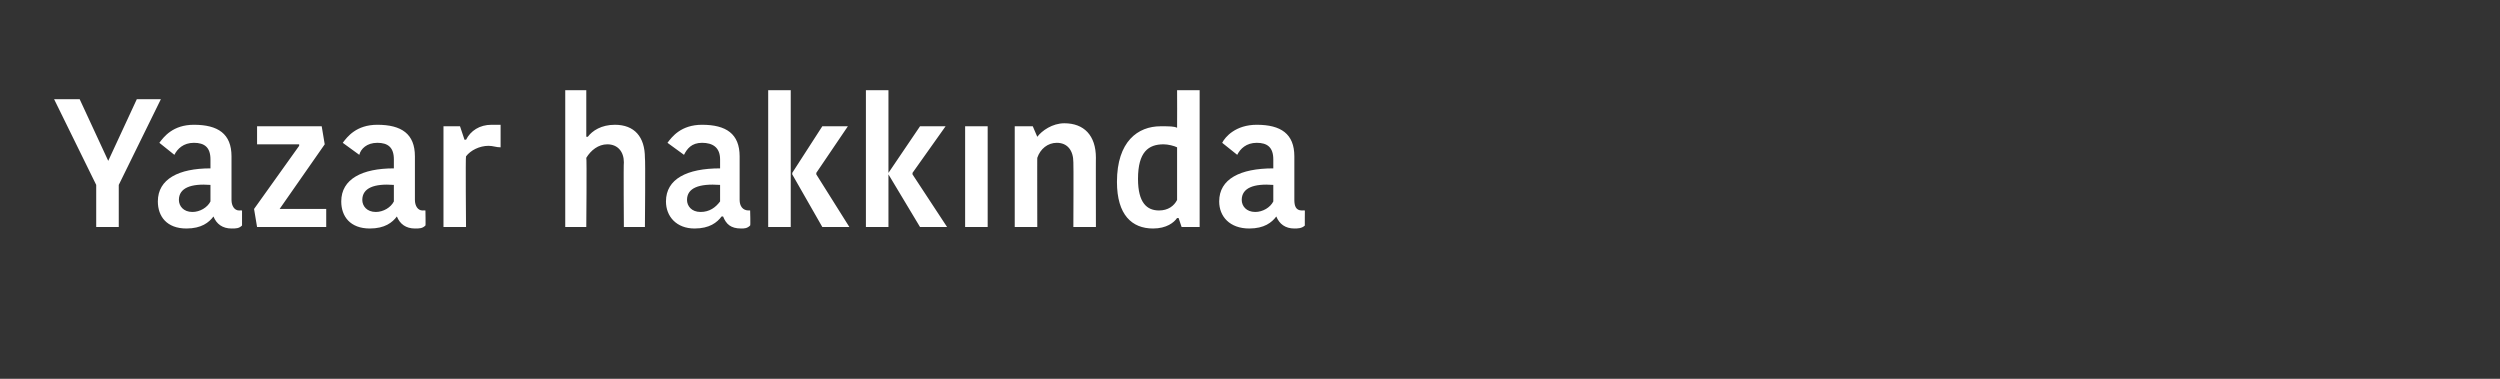 <?xml version="1.0" standalone="no"?><!DOCTYPE svg PUBLIC "-//W3C//DTD SVG 1.1//EN" "http://www.w3.org/Graphics/SVG/1.1/DTD/svg11.dtd"><svg xmlns="http://www.w3.org/2000/svg" version="1.1" width="166.3px" height="25.2px" viewBox="0 0 166.3 25.2"><rect x="0" y="0" width="166.3" height="25.2" fill="#333333" stroke="none"/>  <desc>Yazar hakk nda</desc>  <defs/>  <g id="Polygon335060">    <path d="M 9.1 6.6 L 7.2 10.7 L 7.2 10.7 L 5.3 6.6 L 3.6 6.6 L 6.4 12.3 L 6.4 15.1 L 7.9 15.1 L 7.9 12.3 L 10.7 6.6 L 9.1 6.6 Z M 14 12.3 C 12.7 12.2 11.9 12.5 11.9 13.3 C 11.9 13.7 12.2 14.1 12.8 14.1 C 13.3 14.1 13.8 13.8 14 13.4 C 14 13.4 14 12.3 14 12.3 Z M 15.4 10.4 C 15.4 10.4 15.4 13.3 15.4 13.3 C 15.4 13.7 15.6 14 15.9 14 C 15.93 13.99 16.1 14 16.1 14 C 16.1 14 16.1 15.03 16.1 15 C 15.9 15.2 15.7 15.2 15.4 15.2 C 14.8 15.2 14.4 14.9 14.2 14.4 C 14.2 14.4 14.2 14.4 14.2 14.4 C 13.9 14.8 13.4 15.2 12.4 15.2 C 11.1 15.2 10.5 14.4 10.5 13.4 C 10.5 11.9 11.9 11.2 14 11.2 C 14 11.2 14 10.6 14 10.6 C 14 9.8 13.6 9.5 12.9 9.5 C 12.2 9.5 11.8 9.9 11.6 10.3 C 11.6 10.3 10.6 9.5 10.6 9.5 C 10.9 9.1 11.5 8.3 12.9 8.3 C 14.5 8.3 15.4 8.9 15.4 10.4 Z M 18.6 13.9 L 21.7 13.9 L 21.7 15.1 L 17.1 15.1 L 16.9 13.9 L 19.9 9.7 L 19.9 9.6 L 17.1 9.6 L 17.1 8.4 L 21.4 8.4 L 21.6 9.6 L 18.6 13.9 L 18.6 13.9 Z M 26.2 12.3 C 24.9 12.2 24.1 12.5 24.1 13.3 C 24.1 13.7 24.4 14.1 25 14.1 C 25.5 14.1 26 13.8 26.2 13.4 C 26.2 13.4 26.2 12.3 26.2 12.3 Z M 27.6 10.4 C 27.6 10.4 27.6 13.3 27.6 13.3 C 27.6 13.7 27.8 14 28.1 14 C 28.14 13.99 28.3 14 28.3 14 C 28.3 14 28.32 15.03 28.3 15 C 28.1 15.2 27.9 15.2 27.6 15.2 C 27 15.2 26.6 14.9 26.4 14.4 C 26.4 14.4 26.4 14.4 26.4 14.4 C 26.1 14.8 25.6 15.2 24.6 15.2 C 23.3 15.2 22.7 14.4 22.7 13.4 C 22.7 11.9 24.1 11.2 26.2 11.2 C 26.2 11.2 26.2 10.6 26.2 10.6 C 26.2 9.8 25.8 9.5 25.1 9.5 C 24.4 9.5 24 9.9 23.9 10.3 C 23.9 10.3 22.8 9.5 22.8 9.5 C 23.1 9.1 23.7 8.3 25.1 8.3 C 26.7 8.3 27.6 8.9 27.6 10.4 Z M 33.3 9.8 C 33 9.8 32.8 9.7 32.5 9.7 C 31.9 9.7 31.3 10 31 10.4 C 30.96 10.39 31 15.1 31 15.1 L 29.5 15.1 L 29.5 8.4 L 30.6 8.4 L 30.9 9.3 C 30.9 9.3 31 9.28 31 9.3 C 31.3 8.7 31.9 8.3 32.7 8.3 C 32.9 8.3 33.1 8.3 33.3 8.3 C 33.3 8.3 33.3 9.8 33.3 9.8 Z M 42.9 10.5 C 42.94 10.54 42.9 15.1 42.9 15.1 L 41.5 15.1 C 41.5 15.1 41.47 10.82 41.5 10.8 C 41.5 10.1 41.1 9.6 40.4 9.6 C 39.8 9.6 39.3 10 39 10.5 C 39.04 10.5 39 15.1 39 15.1 L 37.6 15.1 L 37.6 6 L 39 6 L 39 9.1 C 39 9.1 39.08 9.09 39.1 9.1 C 39.4 8.7 40 8.3 40.9 8.3 C 42.2 8.3 42.9 9.1 42.9 10.5 Z M 47.9 12.3 C 46.5 12.2 45.7 12.5 45.7 13.3 C 45.7 13.7 46 14.1 46.6 14.1 C 47.2 14.1 47.6 13.8 47.9 13.4 C 47.9 13.4 47.9 12.3 47.9 12.3 Z M 49.2 10.4 C 49.2 10.4 49.2 13.3 49.2 13.3 C 49.2 13.7 49.4 14 49.8 14 C 49.76 13.99 49.9 14 49.9 14 C 49.9 14 49.93 15.03 49.9 15 C 49.7 15.2 49.5 15.2 49.3 15.2 C 48.6 15.2 48.3 14.9 48.1 14.4 C 48.1 14.4 48 14.4 48 14.4 C 47.7 14.8 47.2 15.2 46.2 15.2 C 45 15.2 44.3 14.4 44.3 13.4 C 44.3 11.9 45.7 11.2 47.9 11.2 C 47.9 11.2 47.9 10.6 47.9 10.6 C 47.9 9.8 47.4 9.5 46.7 9.5 C 46 9.5 45.7 9.9 45.5 10.3 C 45.5 10.3 44.4 9.5 44.4 9.5 C 44.7 9.1 45.3 8.3 46.7 8.3 C 48.3 8.3 49.2 8.9 49.2 10.4 Z M 52.6 15.1 L 51.1 15.1 L 51.1 6 L 52.6 6 L 52.6 15.1 Z M 52.7 11.5 L 54.7 8.4 L 56.4 8.4 L 54.3 11.5 L 54.3 11.6 L 56.5 15.1 L 54.7 15.1 L 52.7 11.6 L 52.7 11.5 Z M 59.1 15.1 L 57.6 15.1 L 57.6 6 L 59.1 6 L 59.1 15.1 Z M 59.1 11.5 L 61.2 8.4 L 62.9 8.4 L 60.7 11.5 L 60.7 11.6 L 63 15.1 L 61.2 15.1 L 59.1 11.6 L 59.1 11.5 Z M 64.2 8.4 L 65.7 8.4 L 65.7 15.1 L 64.2 15.1 L 64.2 8.4 Z M 72.9 15.1 L 71.4 15.1 C 71.4 15.1 71.42 10.79 71.4 10.8 C 71.4 10 71 9.5 70.3 9.5 C 69.7 9.5 69.2 9.9 69 10.5 C 68.99 10.45 69 15.1 69 15.1 L 67.5 15.1 L 67.5 8.4 L 68.7 8.4 L 69 9.1 C 69 9.1 69 9.05 69 9.1 C 69.3 8.7 70 8.2 70.8 8.2 C 72.1 8.2 72.9 9 72.9 10.5 C 72.89 10.47 72.9 15.1 72.9 15.1 Z M 78.3 6 L 79.8 6 L 79.8 15.1 L 78.6 15.1 L 78.4 14.5 C 78.4 14.5 78.34 14.52 78.3 14.5 C 78.1 14.8 77.6 15.2 76.7 15.2 C 75.3 15.2 74.3 14.3 74.3 12.1 C 74.3 9.4 75.7 8.4 77.2 8.4 C 77.8 8.4 78.1 8.4 78.3 8.5 C 78.31 8.49 78.3 6 78.3 6 Z M 78.3 13.3 C 78.3 13.3 78.3 9.8 78.3 9.8 C 78.1 9.7 77.7 9.6 77.4 9.6 C 76.4 9.6 75.7 10.1 75.7 11.9 C 75.7 13.5 76.3 14 77.1 14 C 77.7 14 78.1 13.7 78.3 13.3 Z M 84.7 12.3 C 83.4 12.2 82.6 12.5 82.6 13.3 C 82.6 13.7 82.9 14.1 83.5 14.1 C 84 14.1 84.5 13.8 84.7 13.4 C 84.7 13.4 84.7 12.3 84.7 12.3 Z M 86.1 10.4 C 86.1 10.4 86.1 13.3 86.1 13.3 C 86.1 13.7 86.2 14 86.6 14 C 86.61 13.99 86.8 14 86.8 14 C 86.8 14 86.79 15.03 86.8 15 C 86.6 15.2 86.3 15.2 86.1 15.2 C 85.5 15.2 85.1 14.9 84.9 14.4 C 84.9 14.4 84.9 14.4 84.9 14.4 C 84.6 14.8 84.1 15.2 83.1 15.2 C 81.8 15.2 81.1 14.4 81.1 13.4 C 81.1 11.9 82.5 11.2 84.7 11.2 C 84.7 11.2 84.7 10.6 84.7 10.6 C 84.7 9.8 84.3 9.5 83.6 9.5 C 82.9 9.5 82.5 9.9 82.3 10.3 C 82.3 10.3 81.3 9.5 81.3 9.5 C 81.5 9.1 82.2 8.3 83.6 8.3 C 85.2 8.3 86.1 8.9 86.1 10.4 Z " stroke="none" fill="#fff"/>  </g></svg>